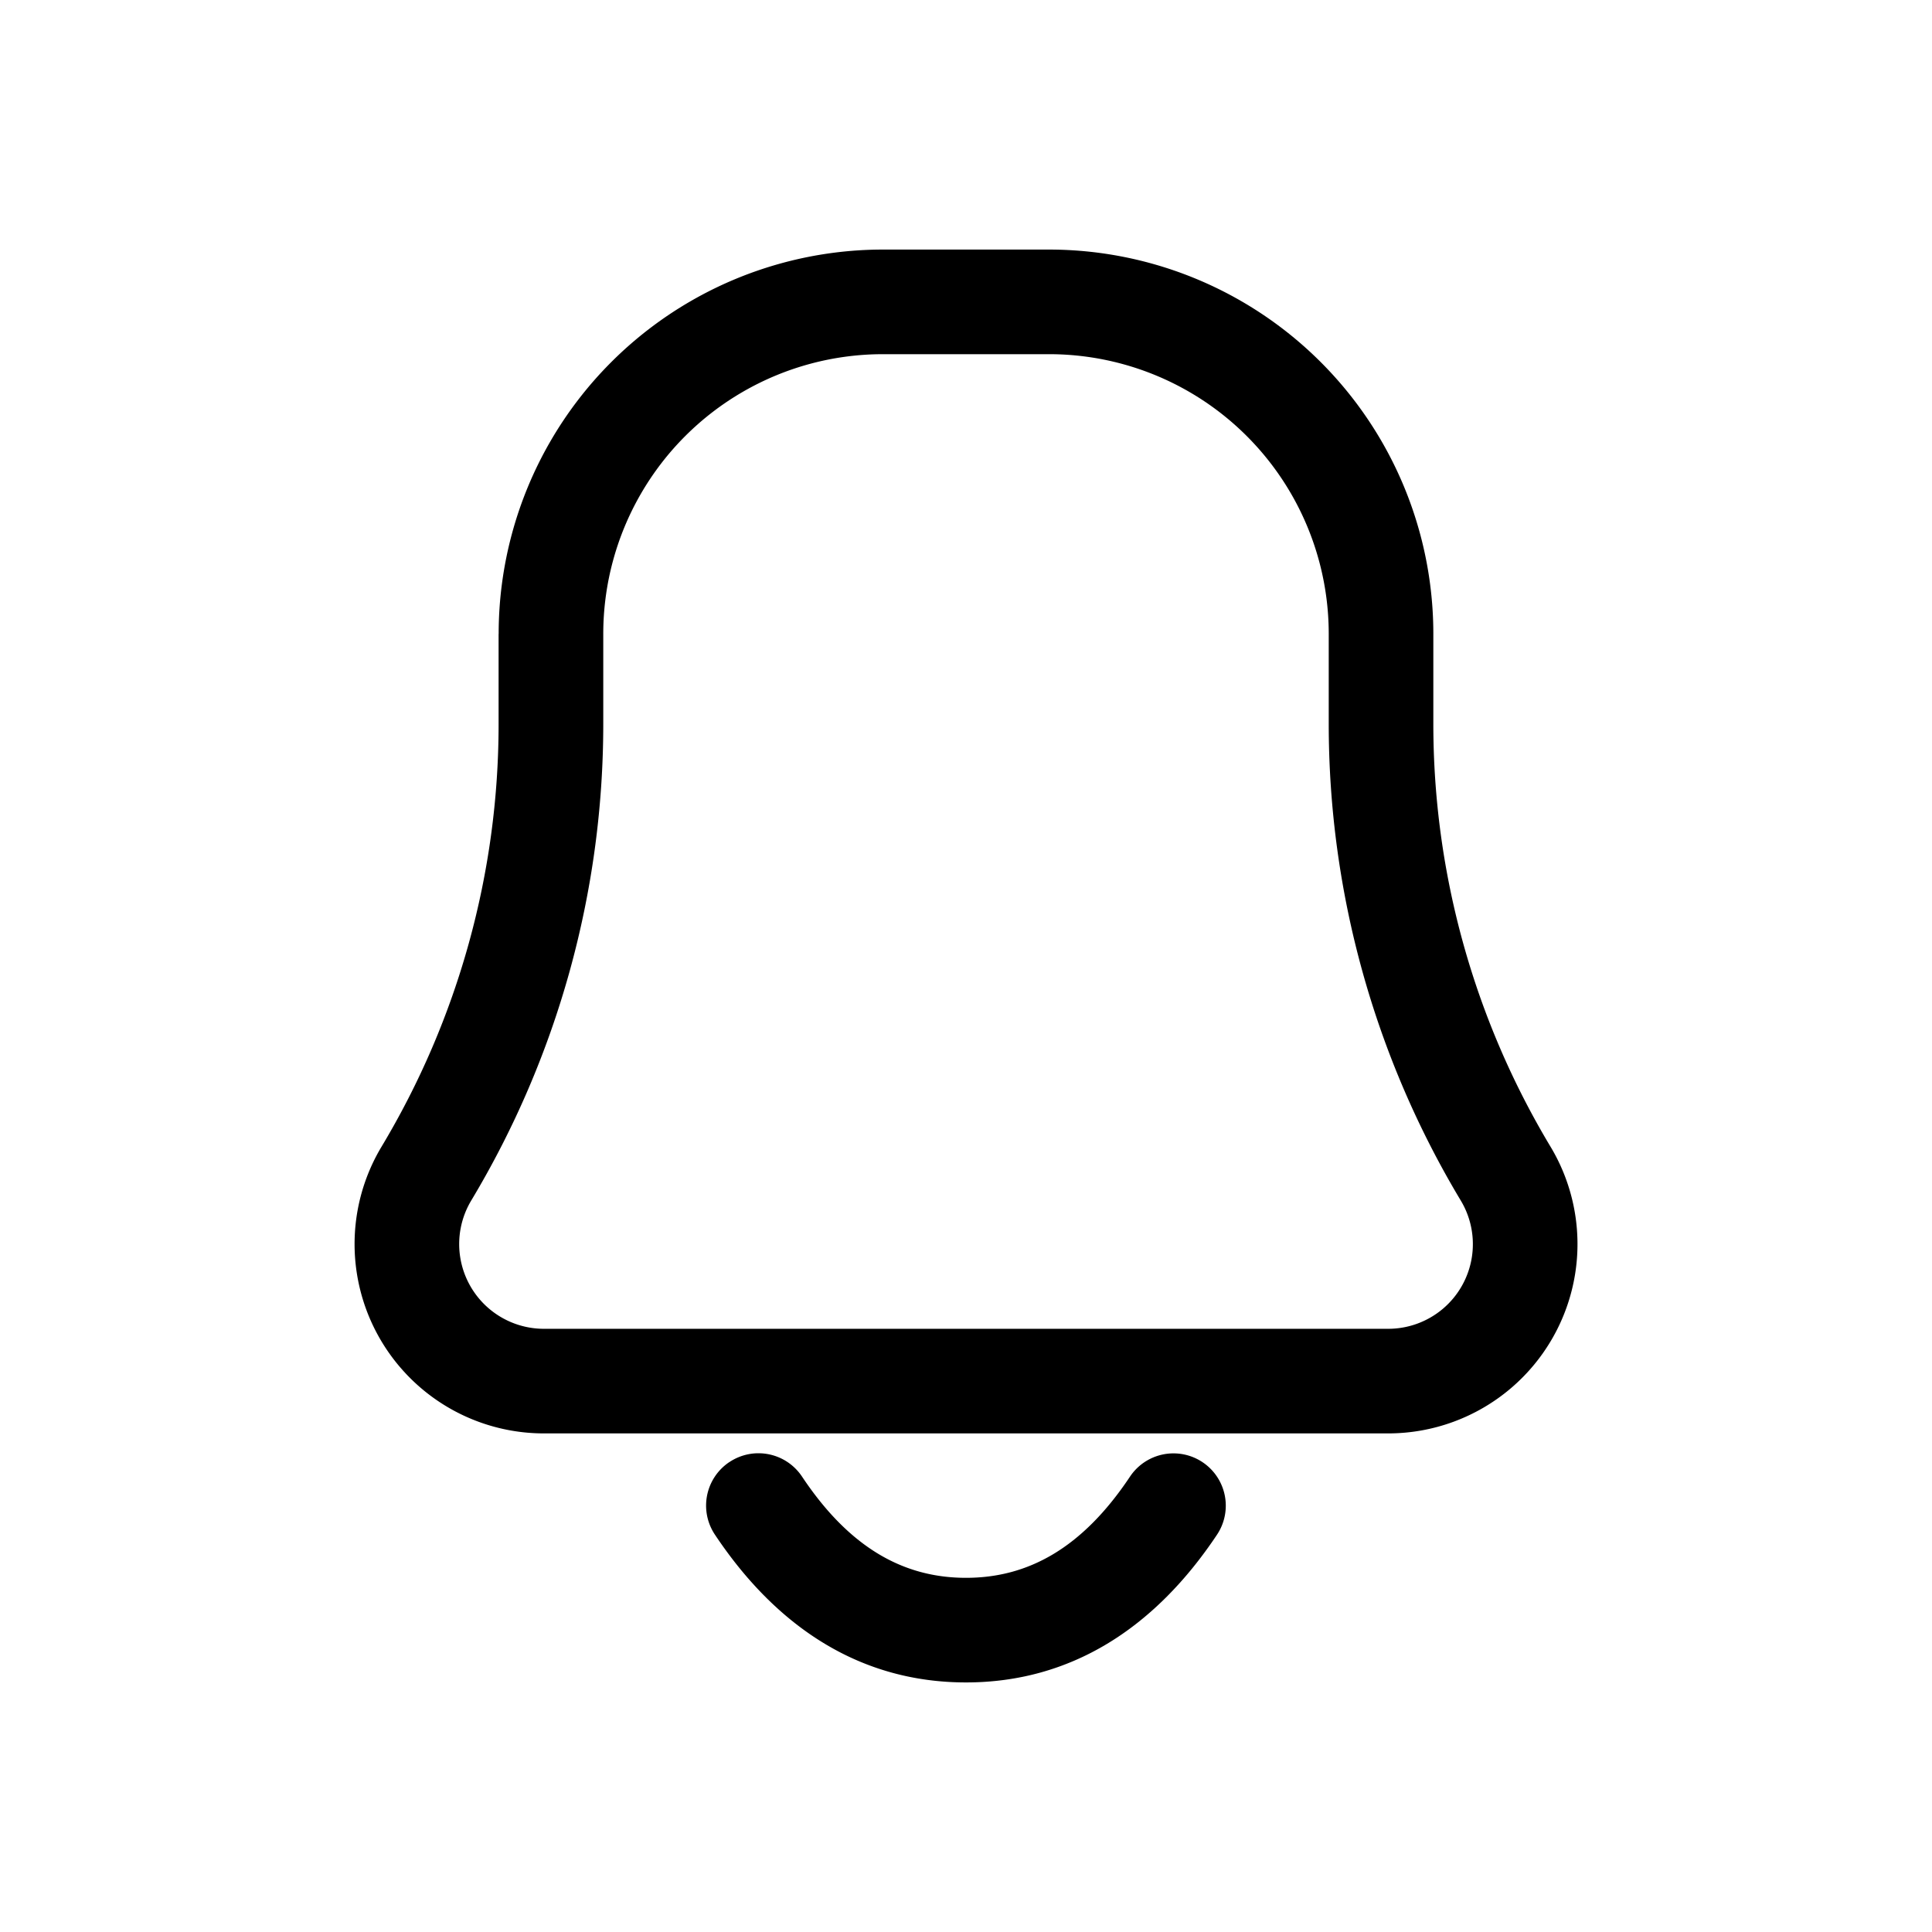 <svg xmlns="http://www.w3.org/2000/svg" width="28" height="28" viewBox="0 0 28 28">
  <g clip-path="url(#a)">
    <path fill-rule="evenodd" d="M12.797 5.133a4.054 4.054 0 0 0-4.054 4.055v1.304c0 2.433-.661 4.82-1.913 6.906a1.228 1.228 0 0 0 1.053 1.86h12.234a1.227 1.227 0 0 0 1.053-1.86 13.422 13.422 0 0 1-1.913-6.906V9.188a4.054 4.054 0 0 0-4.054-4.055h-2.406Zm-5.57 4.055a5.57 5.57 0 0 1 5.57-5.571h2.406a5.57 5.57 0 0 1 5.57 5.57v1.305c0 2.158.587 4.275 1.698 6.126a2.744 2.744 0 0 1-2.354 4.156H7.883a2.744 2.744 0 0 1-2.353-4.156 11.905 11.905 0 0 0 1.696-6.126V9.188Zm3.345 12.001a.758.758 0 0 1 1.051.21c.694 1.042 1.481 1.468 2.377 1.468.896 0 1.683-.426 2.377-1.467a.758.758 0 0 1 1.262.84c-.91 1.366-2.129 2.143-3.639 2.143-1.51 0-2.729-.777-3.639-2.142a.758.758 0 0 1 .21-1.052Z" clip-rule="evenodd"/>
  </g>
  <defs>
    <clipPath id="a">
      <path fill="#fff" d="M0 0h28v28H0z"/>
    </clipPath>
  </defs>
</svg>
